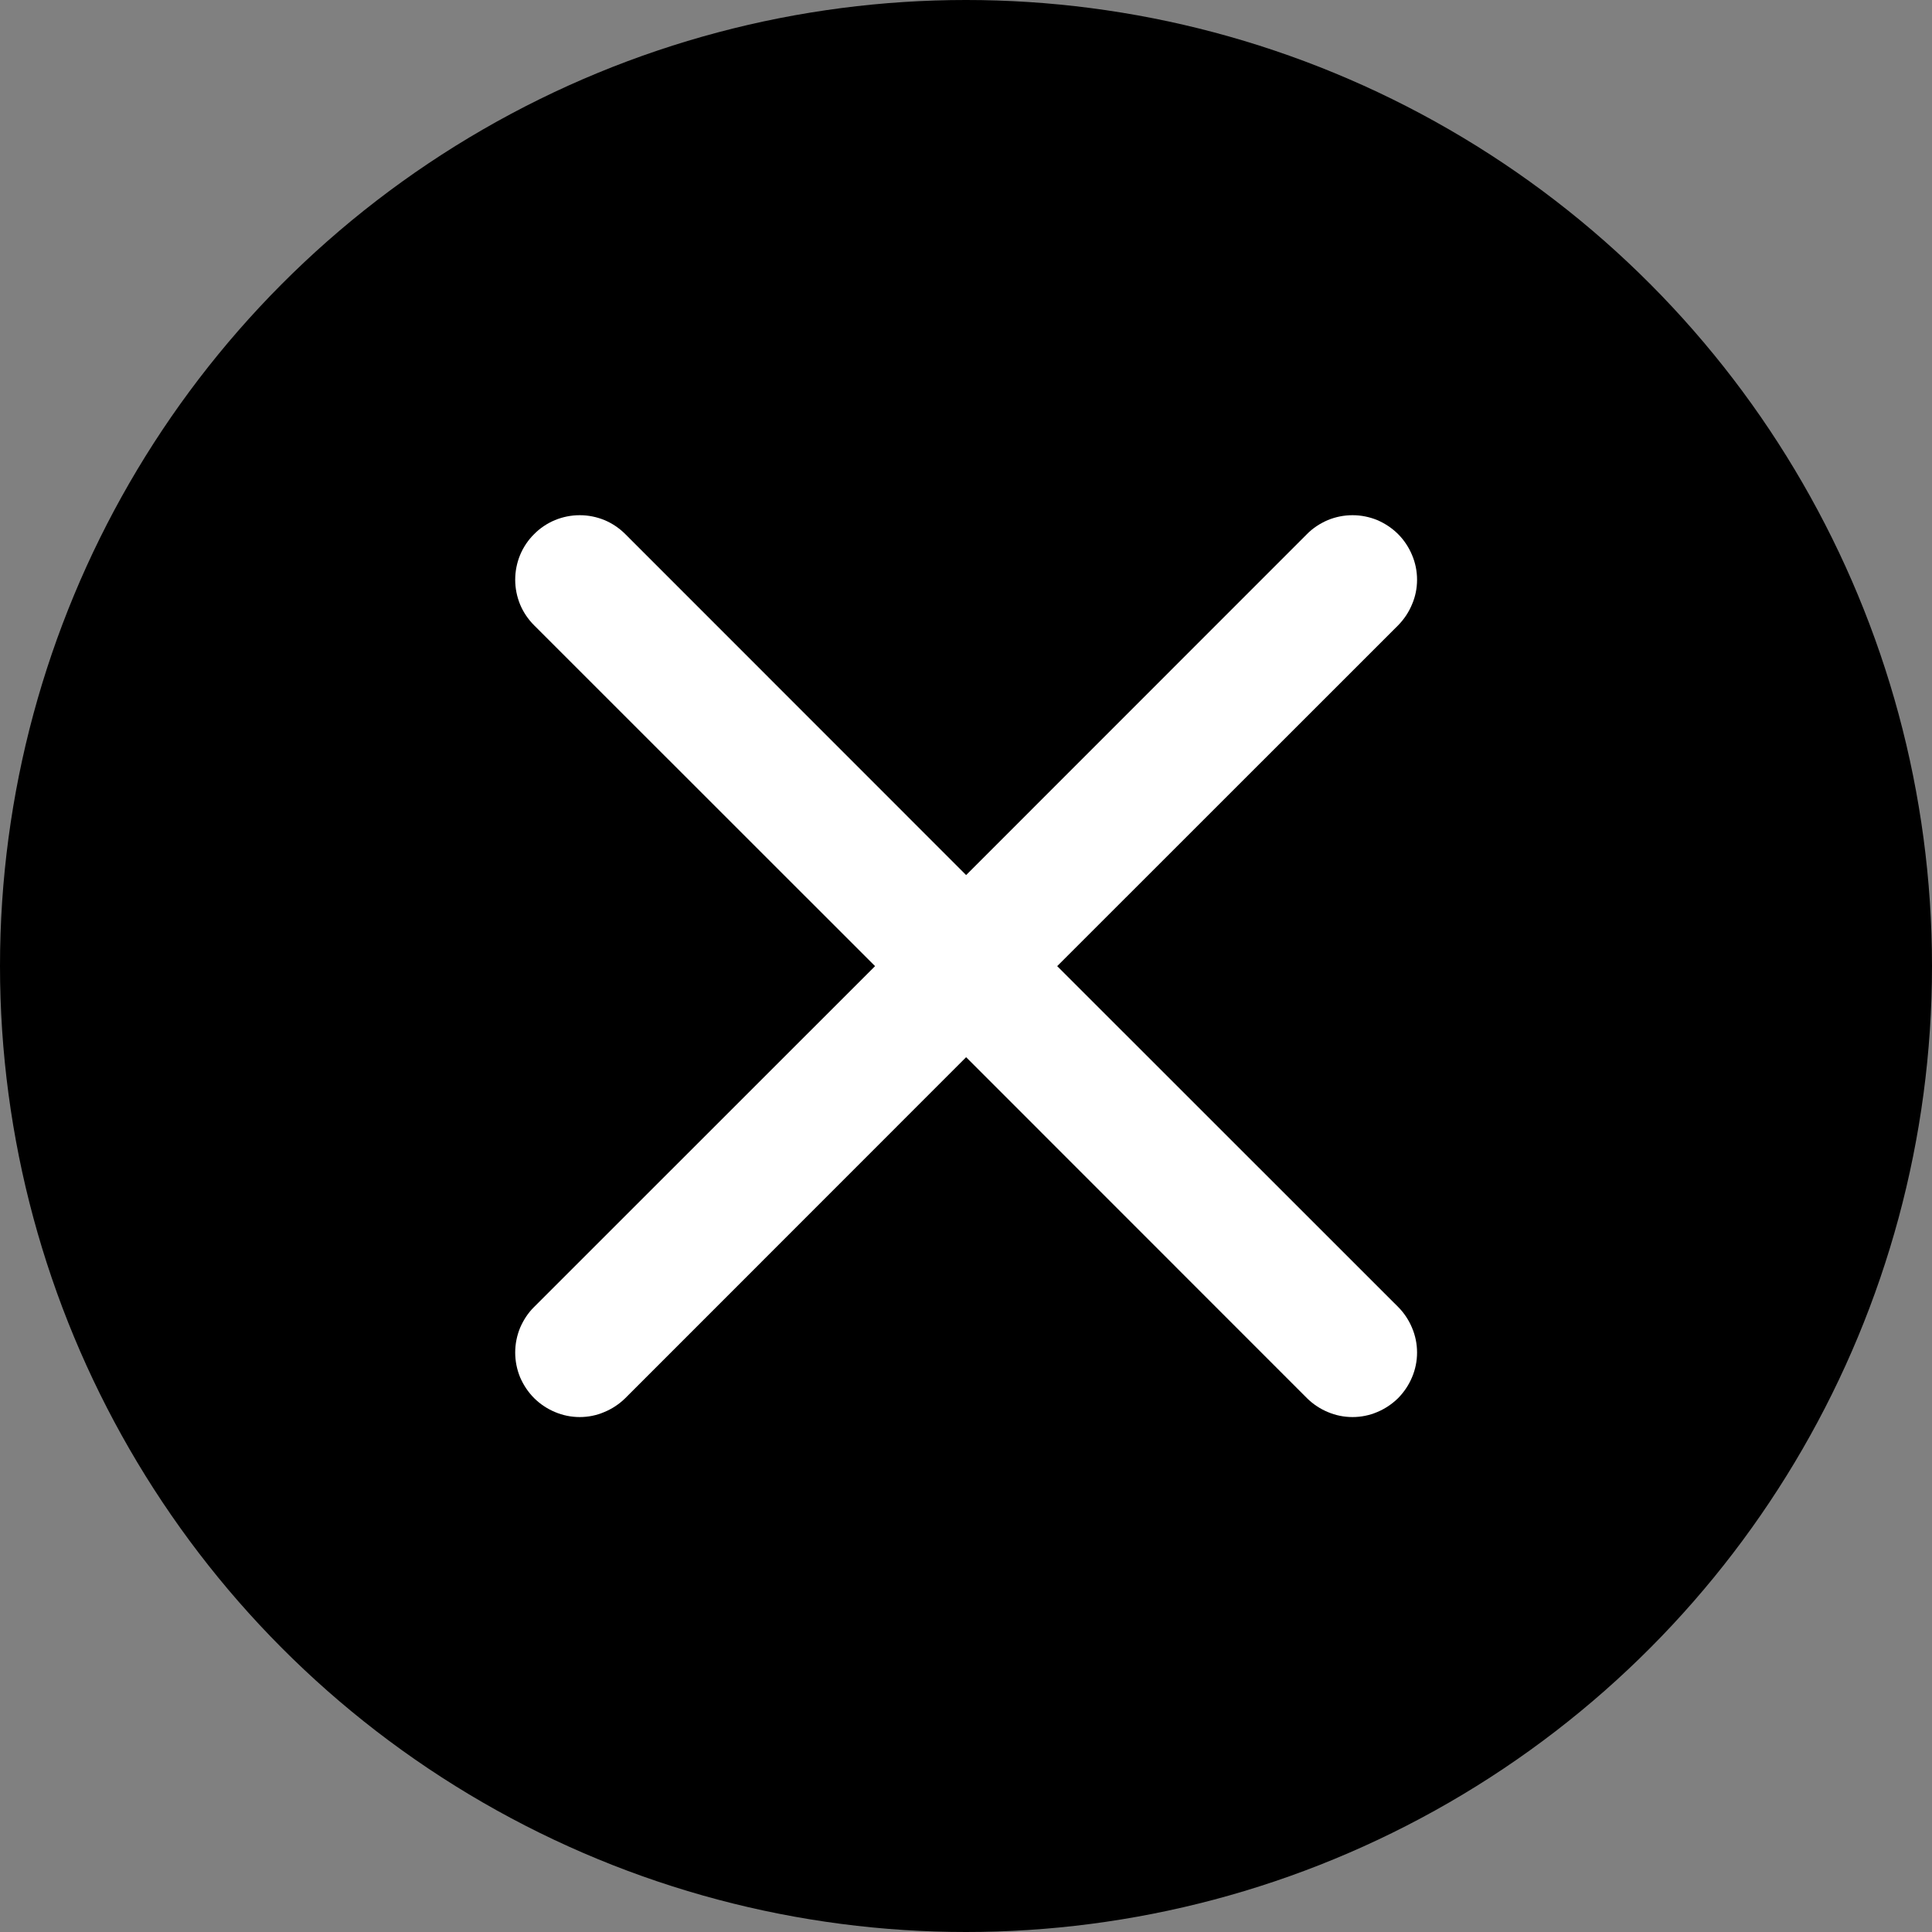 <svg width="15" height="15" viewBox="0 0 15 15" fill="none" xmlns="http://www.w3.org/2000/svg">
<rect x="0" y="0" width="15" height="15" fill="#808080" stroke="none"/>
<circle cx="7.5" cy="7.5" r="7.5" fill="black"/>
<path d="M4.147 4.147C4.193 4.1 4.249 4.063 4.309 4.038C4.37 4.013 4.435 4 4.501 4C4.567 4 4.632 4.013 4.693 4.038C4.753 4.063 4.808 4.1 4.855 4.147L7.501 6.794L10.147 4.147C10.193 4.1 10.249 4.064 10.309 4.038C10.37 4.013 10.435 4 10.501 4C10.567 4 10.632 4.013 10.693 4.038C10.753 4.064 10.808 4.1 10.855 4.147C10.901 4.193 10.938 4.249 10.963 4.309C10.989 4.37 11.002 4.435 11.002 4.501C11.002 4.567 10.989 4.632 10.963 4.692C10.938 4.753 10.901 4.808 10.855 4.855L8.208 7.501L10.855 10.147C10.901 10.193 10.938 10.249 10.963 10.309C10.989 10.37 11.002 10.435 11.002 10.501C11.002 10.567 10.989 10.632 10.963 10.693C10.938 10.753 10.901 10.808 10.855 10.855C10.808 10.901 10.753 10.938 10.693 10.963C10.632 10.989 10.567 11.002 10.501 11.002C10.435 11.002 10.37 10.989 10.309 10.963C10.249 10.938 10.193 10.901 10.147 10.855L7.501 8.208L4.855 10.855C4.808 10.901 4.753 10.938 4.692 10.963C4.632 10.989 4.567 11.002 4.501 11.002C4.435 11.002 4.37 10.989 4.309 10.963C4.249 10.938 4.193 10.901 4.147 10.855C4.1 10.808 4.064 10.753 4.038 10.693C4.013 10.632 4 10.567 4 10.501C4 10.435 4.013 10.37 4.038 10.309C4.064 10.249 4.1 10.193 4.147 10.147L6.794 7.501L4.147 4.855C4.1 4.808 4.063 4.753 4.038 4.693C4.013 4.632 4 4.567 4 4.501C4 4.435 4.013 4.37 4.038 4.309C4.063 4.249 4.1 4.193 4.147 4.147Z" fill="white"/>
</svg>
